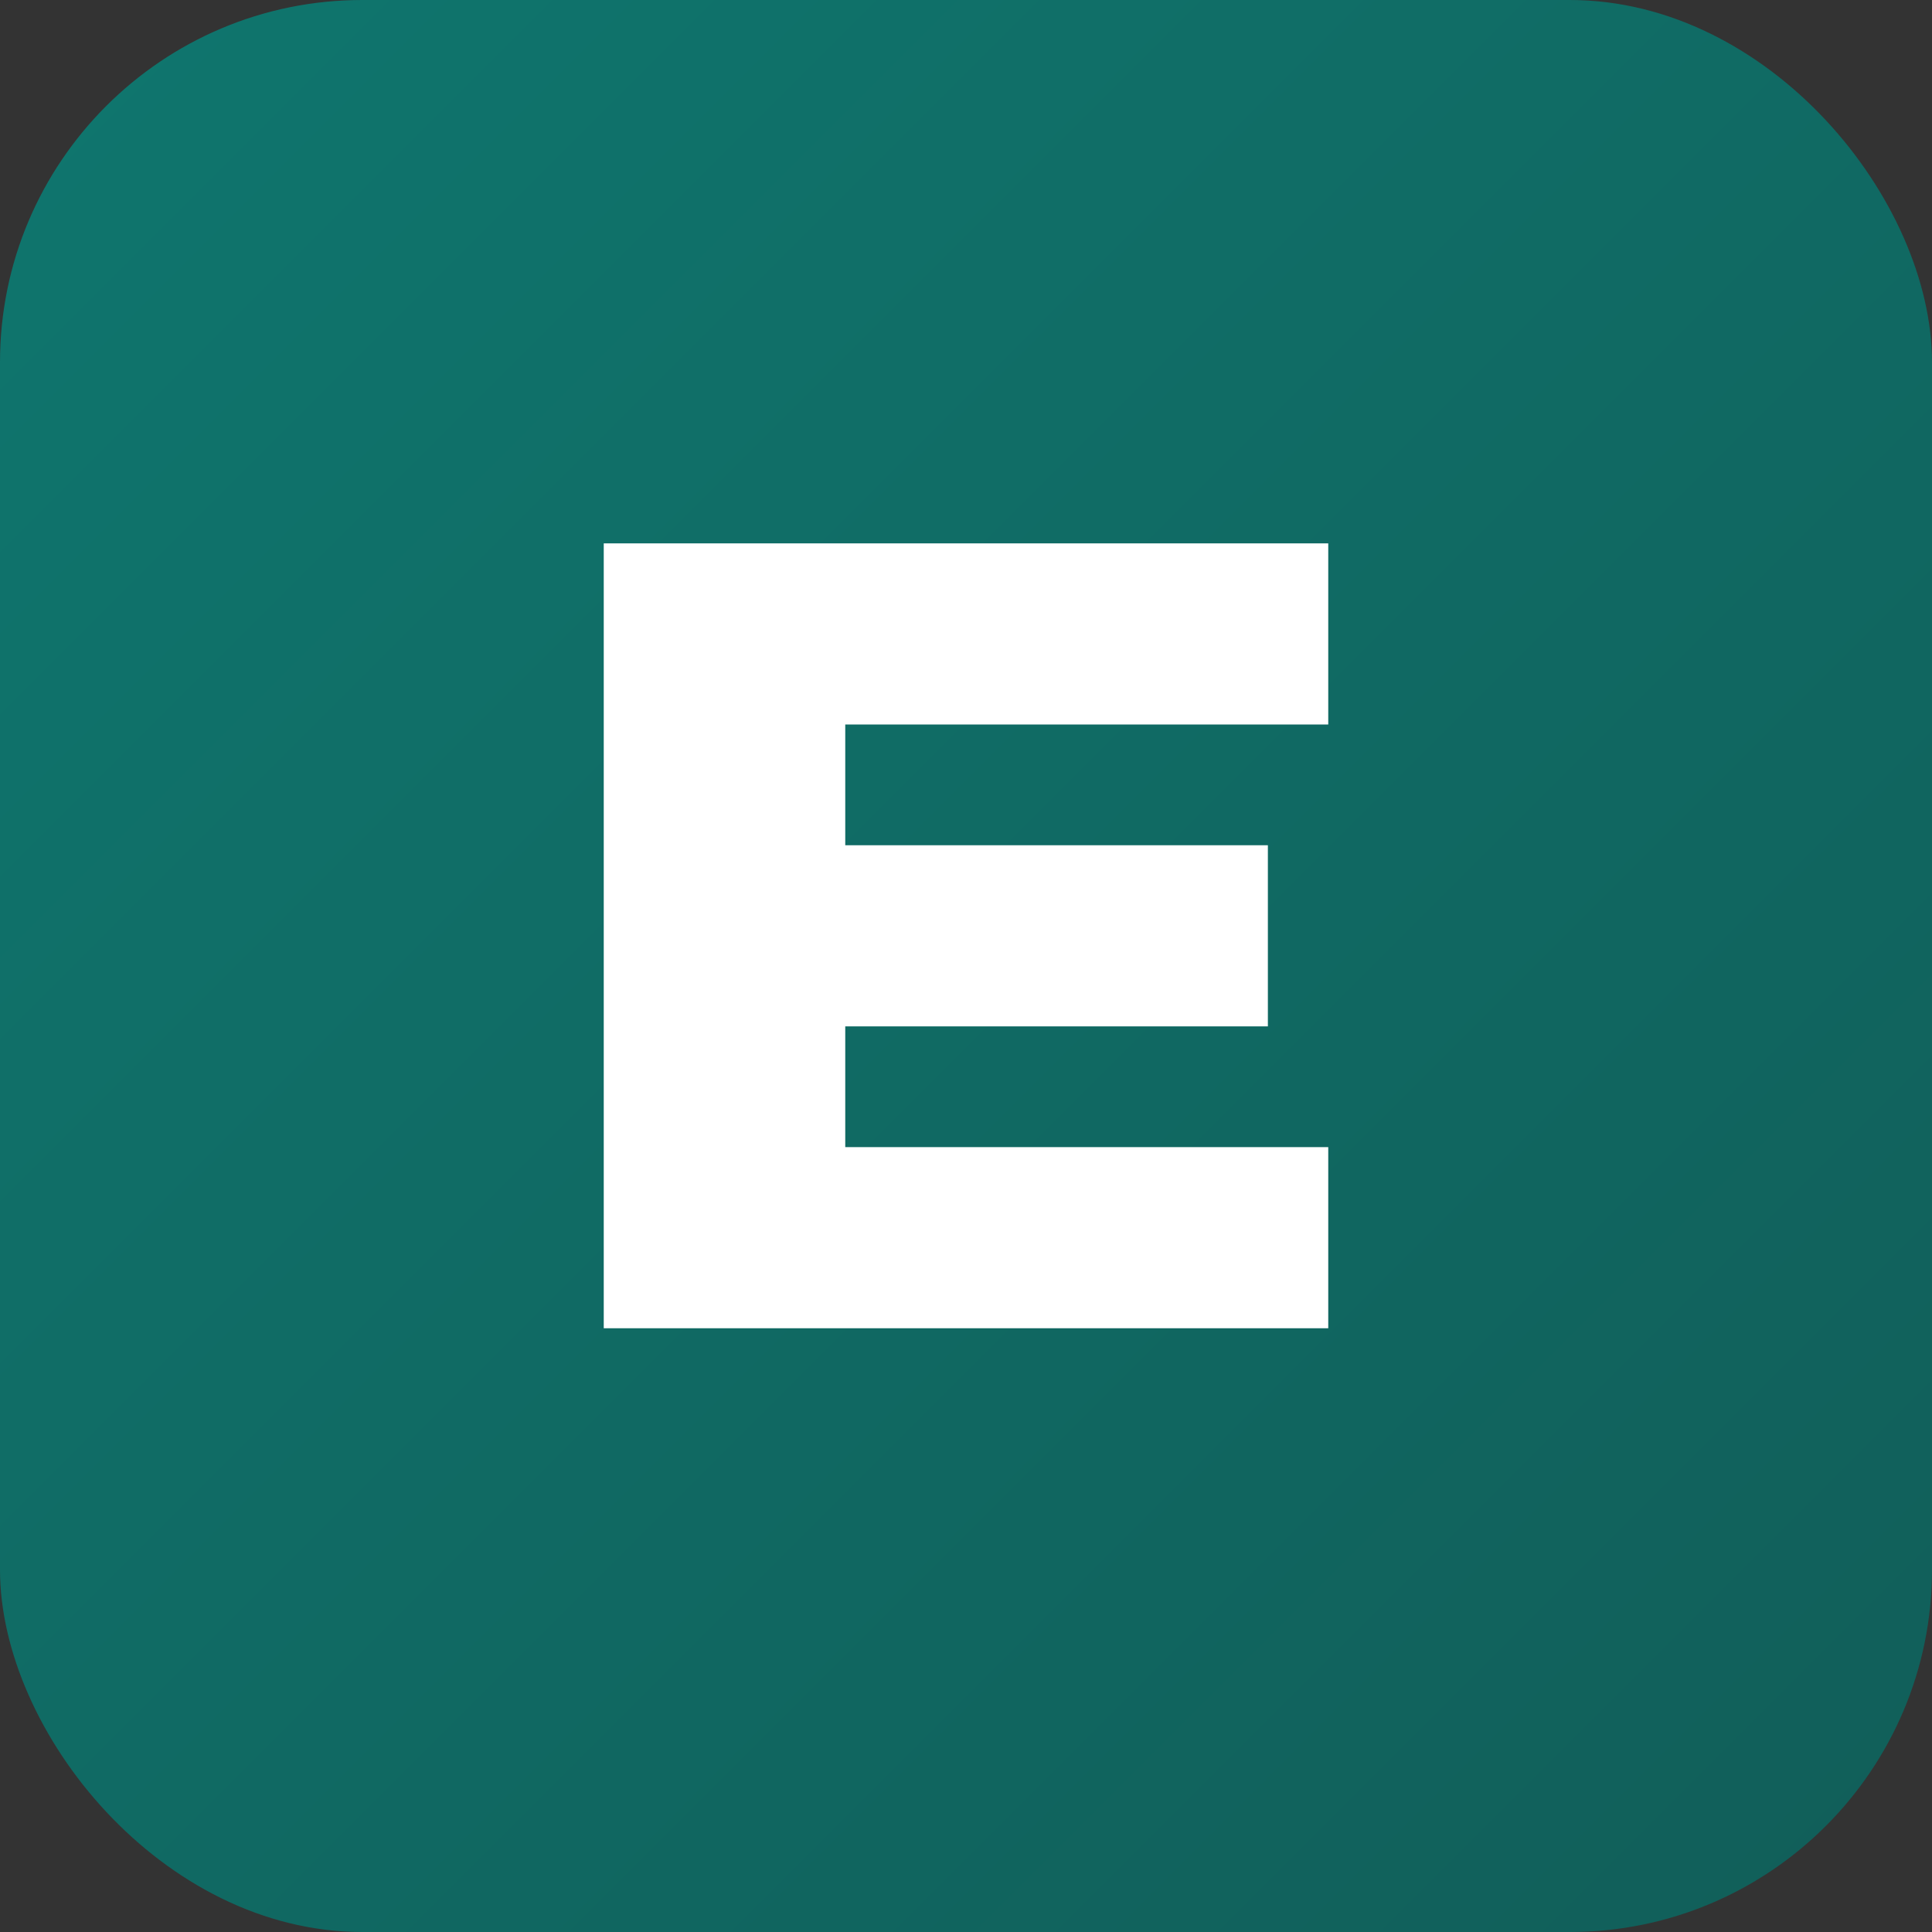 <svg xmlns="http://www.w3.org/2000/svg" viewBox="0 0 64 64">
  <rect x="0" y="0" width="64" height="64" fill="#333333" stroke="none"/>
  <defs>
    <linearGradient id="g" x1="0" x2="1" y1="0" y2="1">
      <stop offset="0" stop-color="#0f766e"/>
      <stop offset="1" stop-color="#115e59"/>
    </linearGradient>
  </defs>
  <rect width="64" height="64" rx="12" fill="url(#g)"/>
  <path d="M20 44h24v-6H28v-4h14v-6H28v-4h16v-6H20v26z" fill="#ffffff" />
</svg>